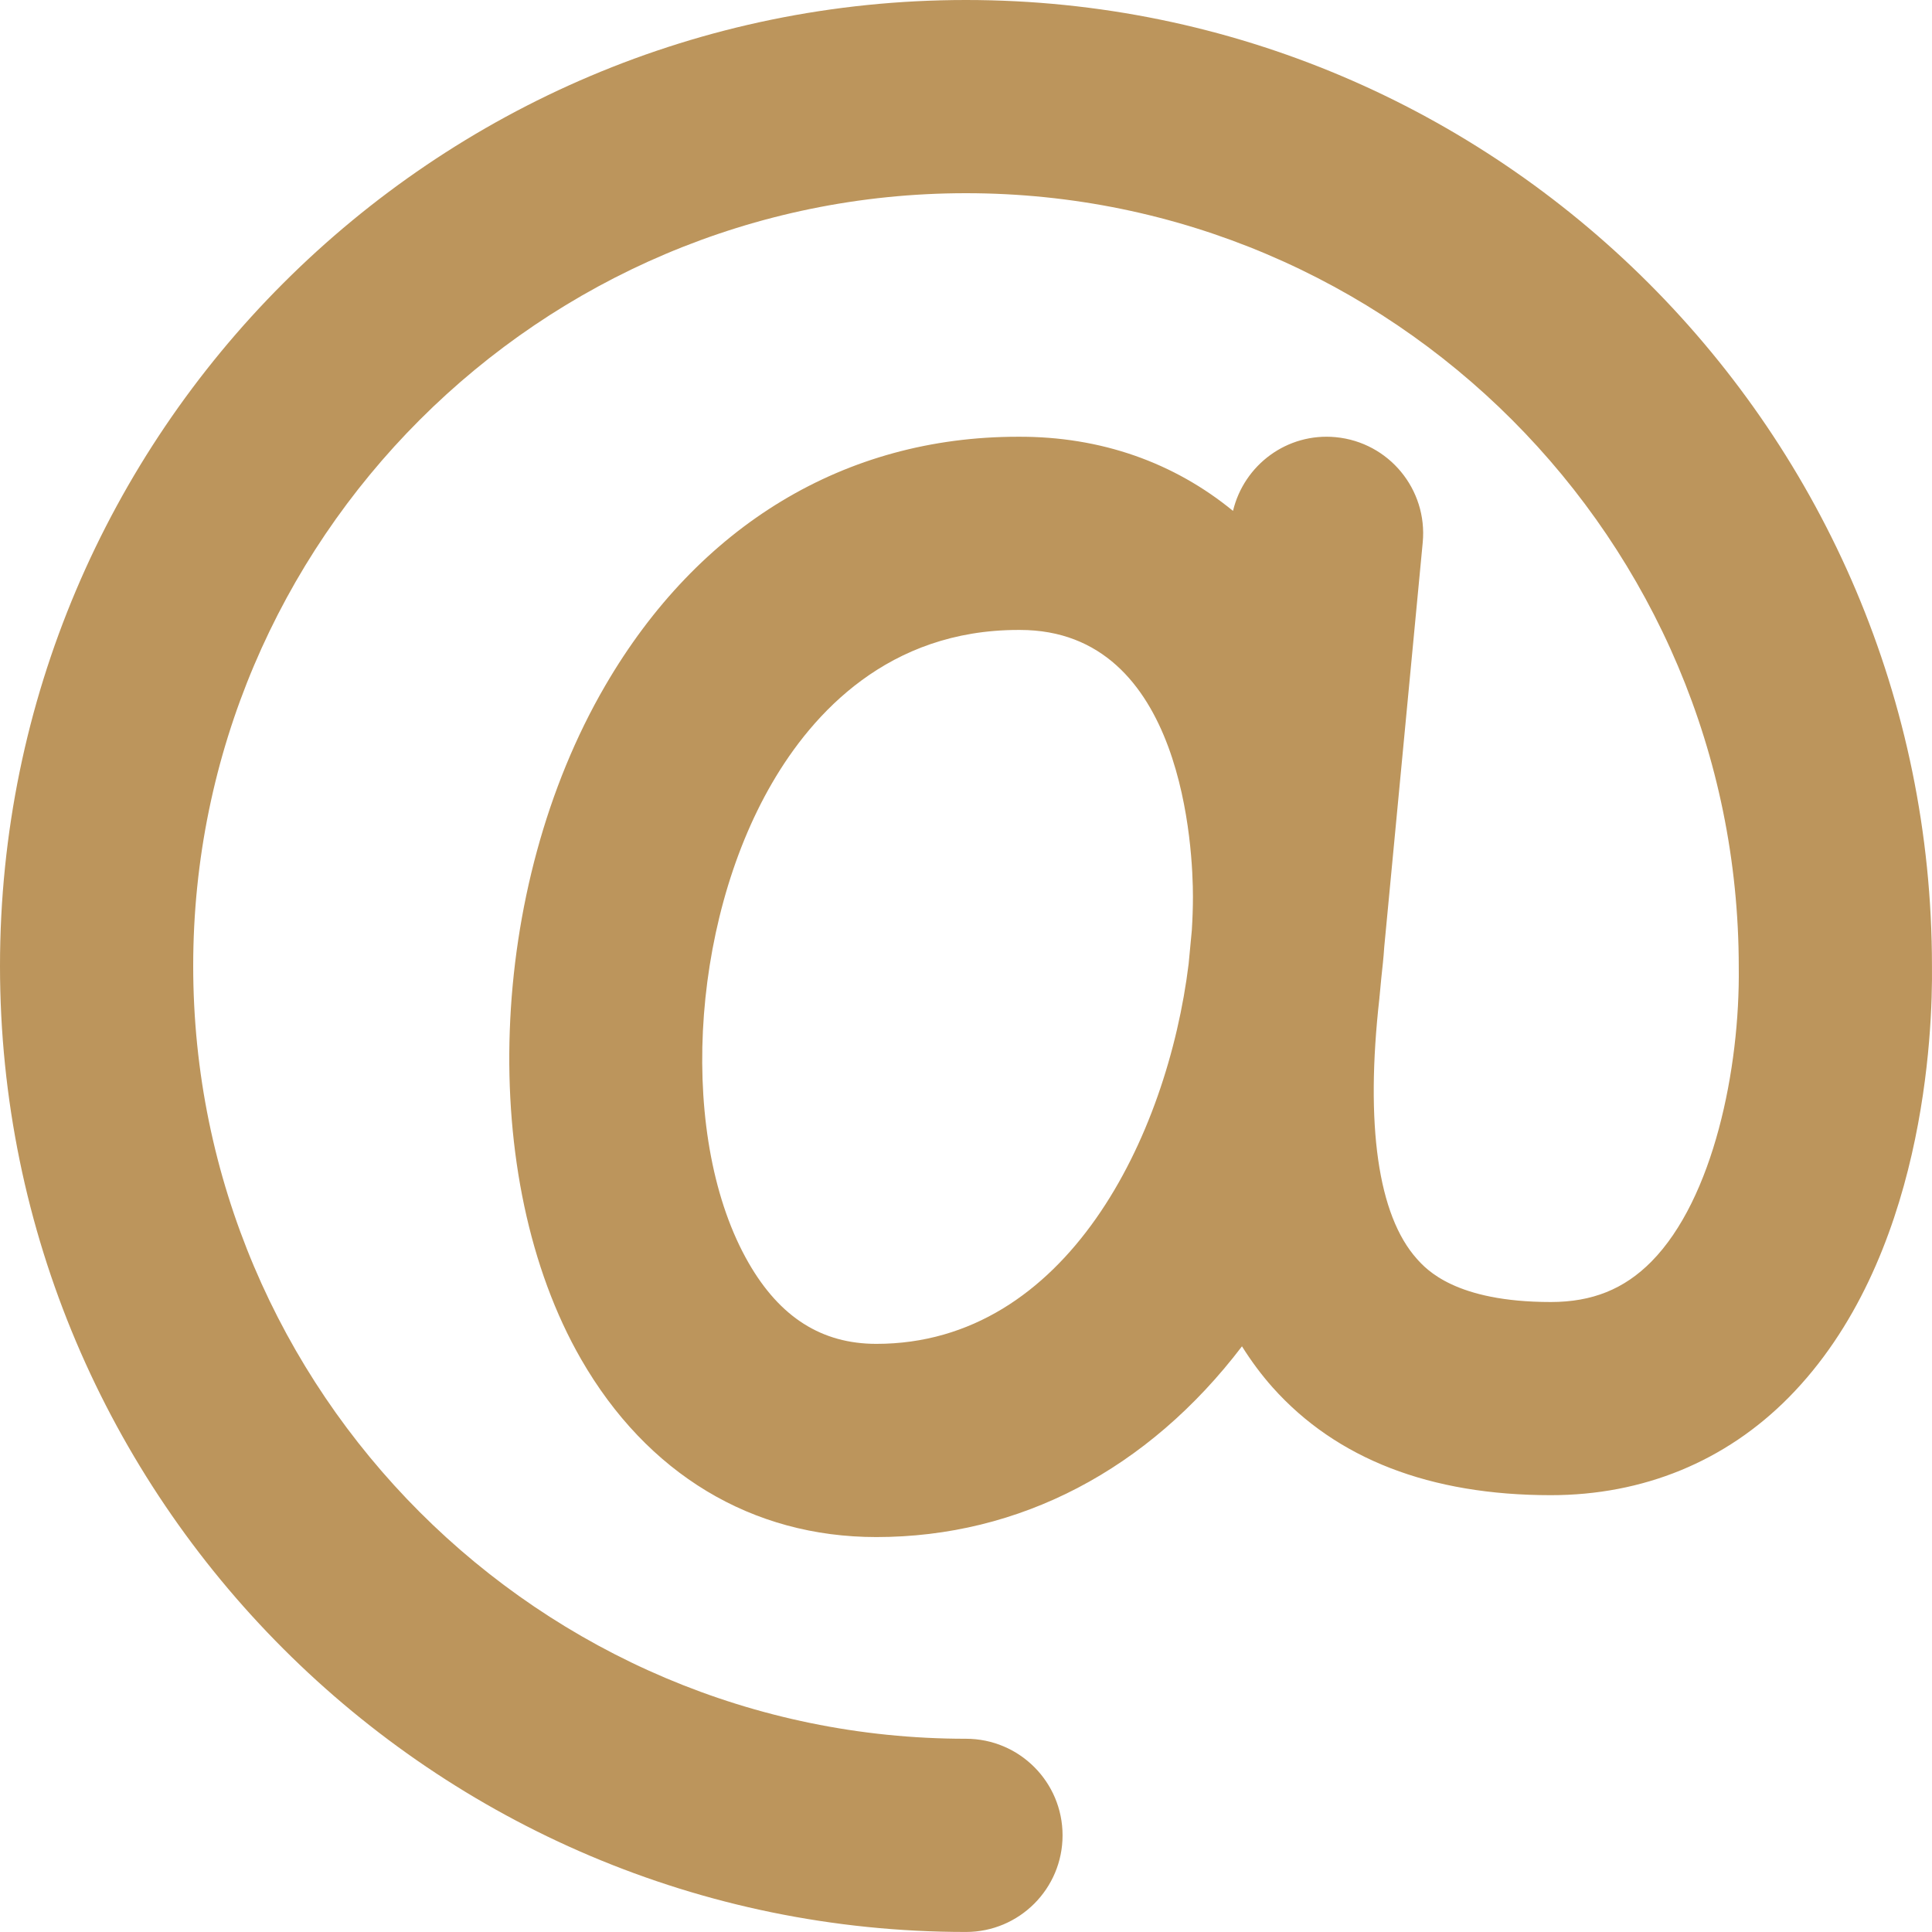 <svg width="50" height="50" viewBox="0 0 50 50" fill="none" xmlns="http://www.w3.org/2000/svg">
<path d="M49.999 24.999C49.999 11.215 38.784 0 24.999 0C11.214 0 0 11.215 0 24.999C0 38.784 11.215 49.999 24.999 49.999C26.38 49.999 27.499 48.879 27.499 47.499C27.499 46.118 26.38 44.999 24.999 44.999C13.972 44.999 5 36.027 5 24.999C5 13.972 13.972 5 24.999 5C36.027 5 44.999 13.972 44.999 25.03C45.032 27.651 44.344 31.024 42.738 32.65C42.033 33.363 41.206 33.696 40.135 33.696C37.667 33.696 36.914 32.853 36.667 32.577C35.662 31.452 35.328 29.116 35.7 25.822C35.701 25.814 35.699 25.807 35.7 25.799C35.7 25.792 35.703 25.785 35.704 25.778L35.748 25.312C35.777 25.044 35.807 24.777 35.824 24.509L36.82 14.039C36.95 12.665 35.943 11.445 34.568 11.314C33.313 11.194 32.196 12.029 31.91 13.222C30.392 11.978 28.499 11.291 26.341 11.303C21.872 11.303 18.08 13.59 15.661 17.748C12.608 22.993 12.341 30.484 15.037 35.174C16.745 38.144 19.459 39.779 22.68 39.779C26.386 39.779 29.713 38.033 32.142 34.843C32.38 35.222 32.644 35.579 32.937 35.908C34.59 37.757 37.011 38.695 40.134 38.695C42.528 38.695 44.658 37.82 46.294 36.164C49.815 32.6 50.02 26.694 49.999 24.999ZM22.681 34.779C21.267 34.779 20.184 34.093 19.373 32.682C17.559 29.528 17.833 23.957 19.983 20.263C21.035 18.454 22.992 16.303 26.356 16.303C26.369 16.303 26.383 16.303 26.397 16.303C30.657 16.303 30.873 22.052 30.873 23.204C30.873 23.488 30.863 23.78 30.844 24.079L30.762 24.943C30.213 29.413 27.607 34.779 22.681 34.779Z" fill="#BC955C"/>
</svg>
